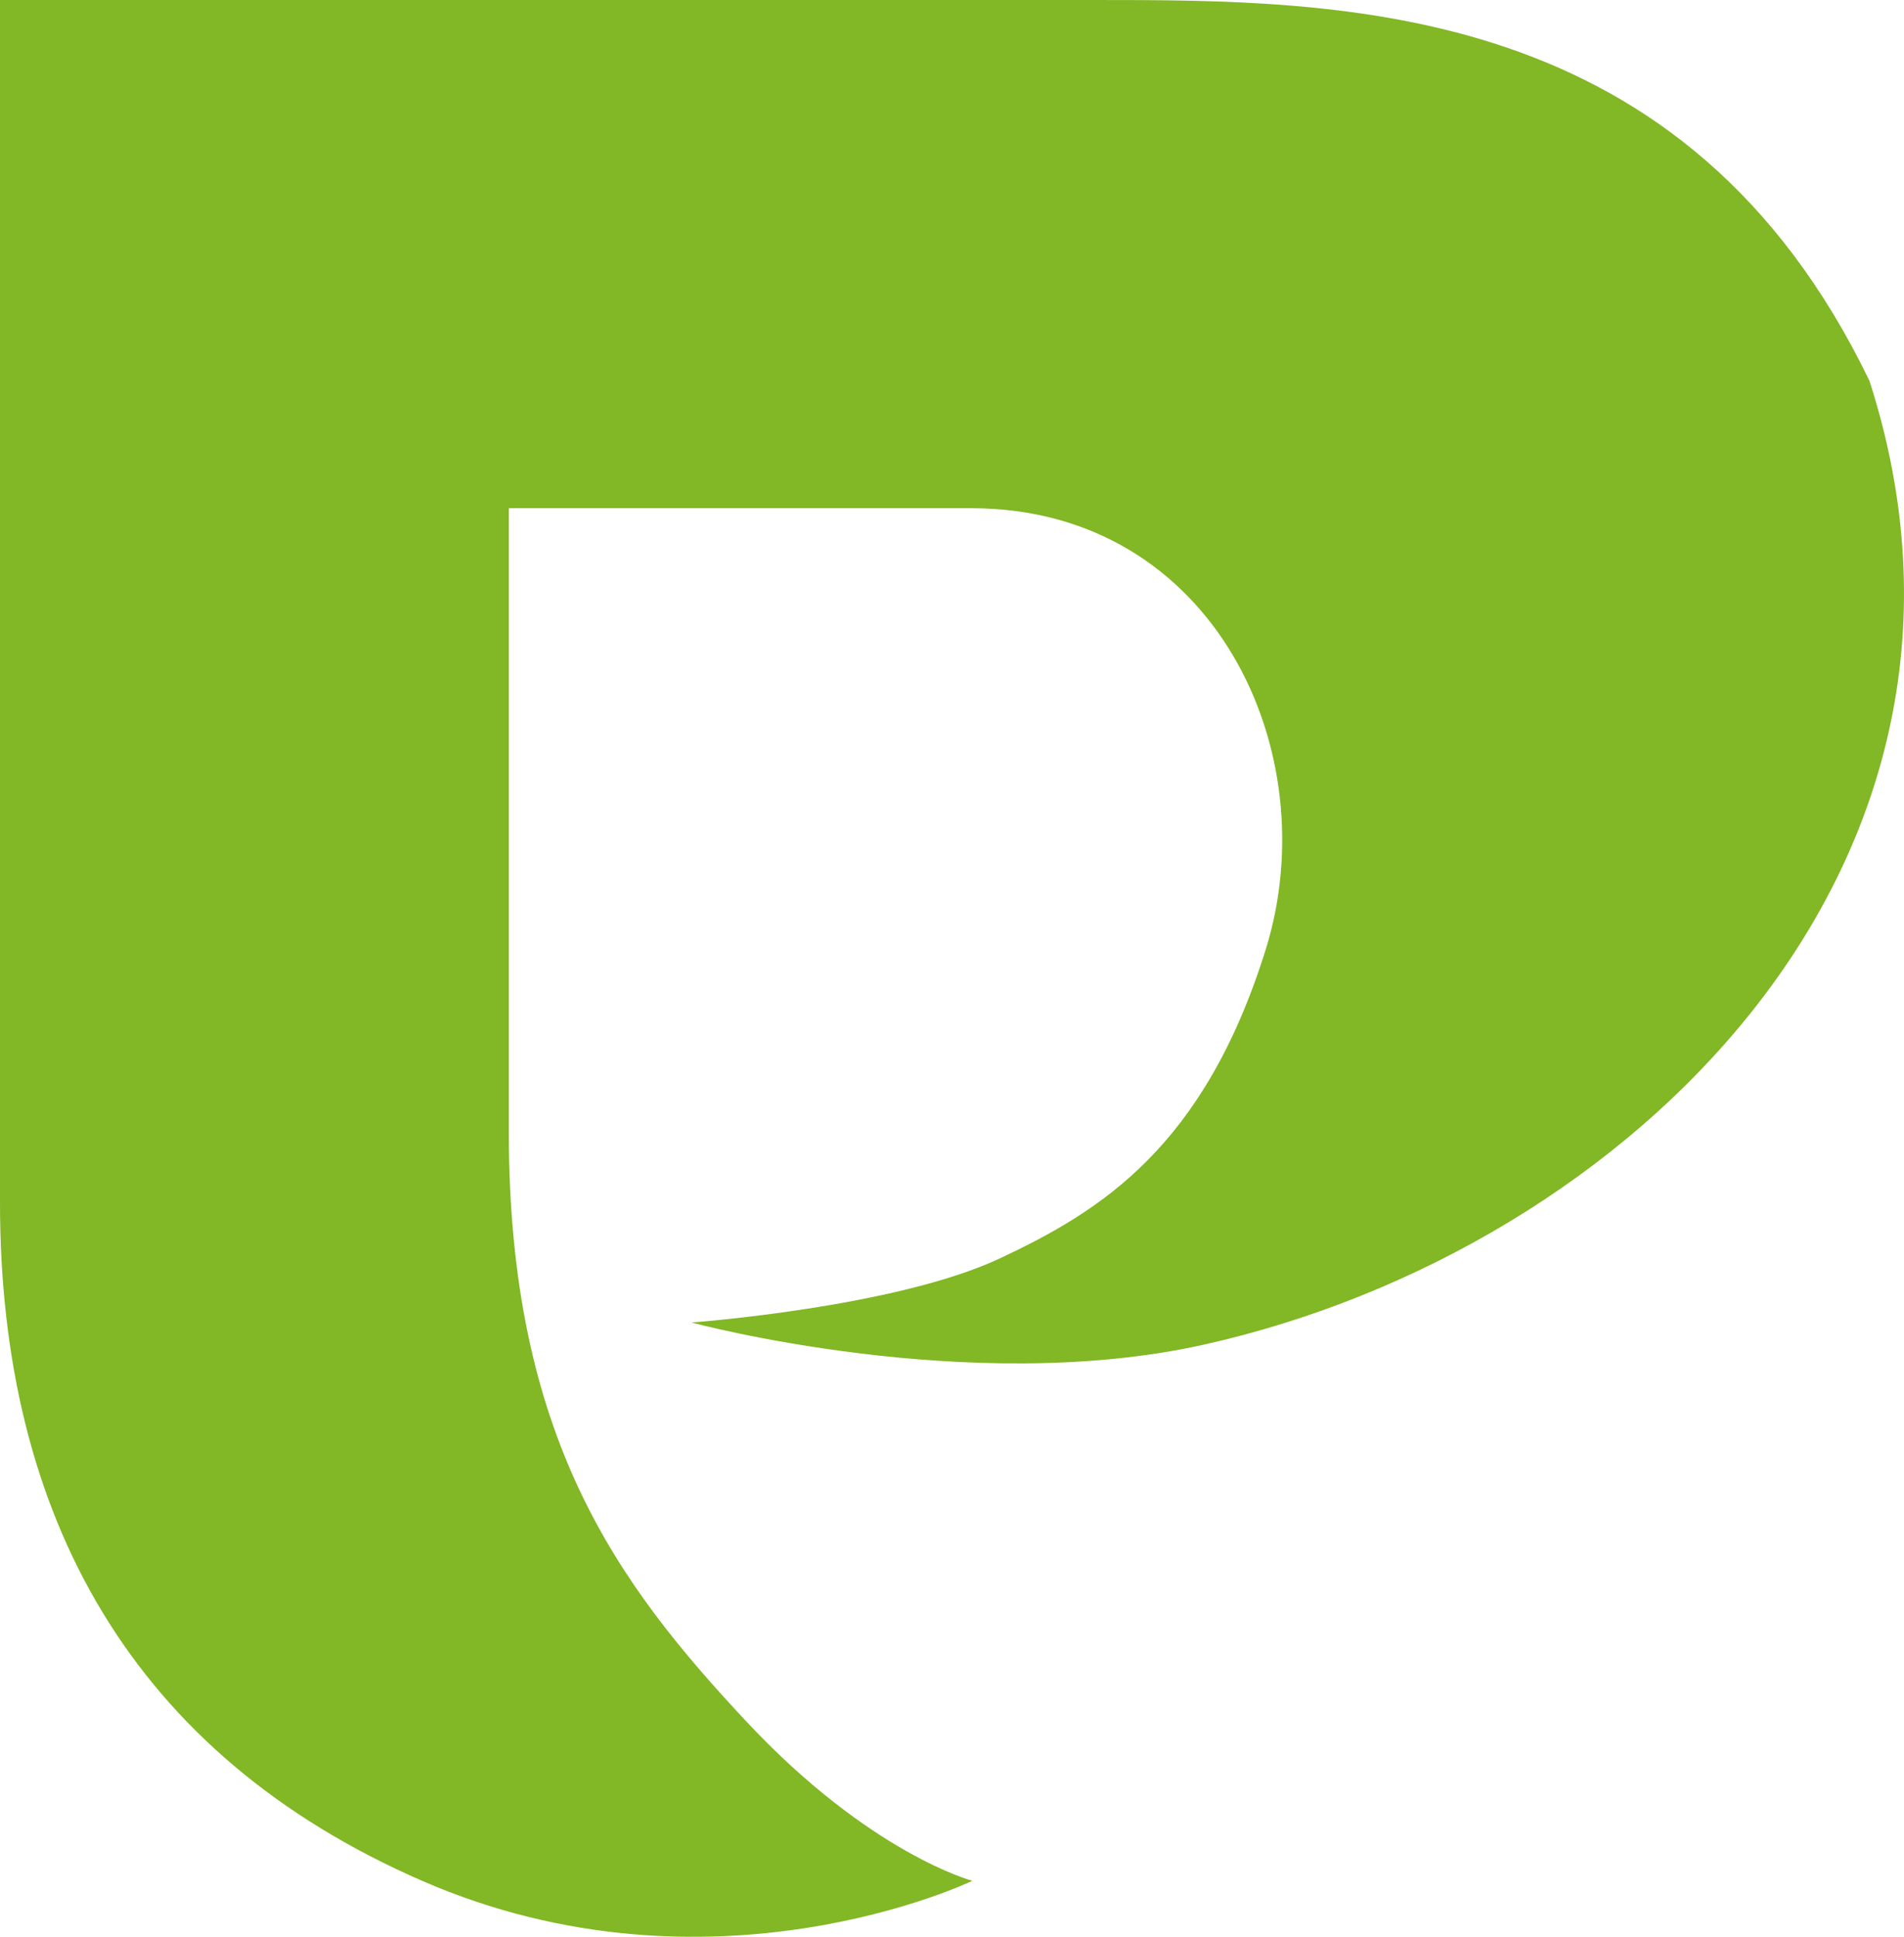 <?xml version="1.0" encoding="UTF-8"?> <svg xmlns="http://www.w3.org/2000/svg" width="117" height="119" viewBox="0 0 117 119" fill="none"><path d="M3.87089e-06 4.16682e-05C3.87089e-06 4.16682e-05 -1.0103e-05 52.192 1.505e-05 73.886C3.74753e-05 93.228 8.172 107.821 25.937 115.56C43.702 123.3 59.75 115.56 59.75 115.56C59.75 115.56 53.461 113.901 45.834 105.74C37.971 97.326 31.266 88.338 31.266 69.547C31.266 49.696 31.266 31.225 31.266 31.225C31.266 31.225 36.782 31.225 59.69 31.225C74.613 31.225 81.565 46.234 77.771 58.362C73.978 70.49 67.649 74.402 61.458 77.311C55.009 80.343 42.49 81.256 42.49 81.256C42.49 81.256 59.49 85.852 73.978 82.617C100.13 76.777 124.434 53.056 114.876 23.395C103.569 -0.001 82.663 0 67.151 0L3.87089e-06 4.16682e-05Z" fill="#82B725"></path></svg> 